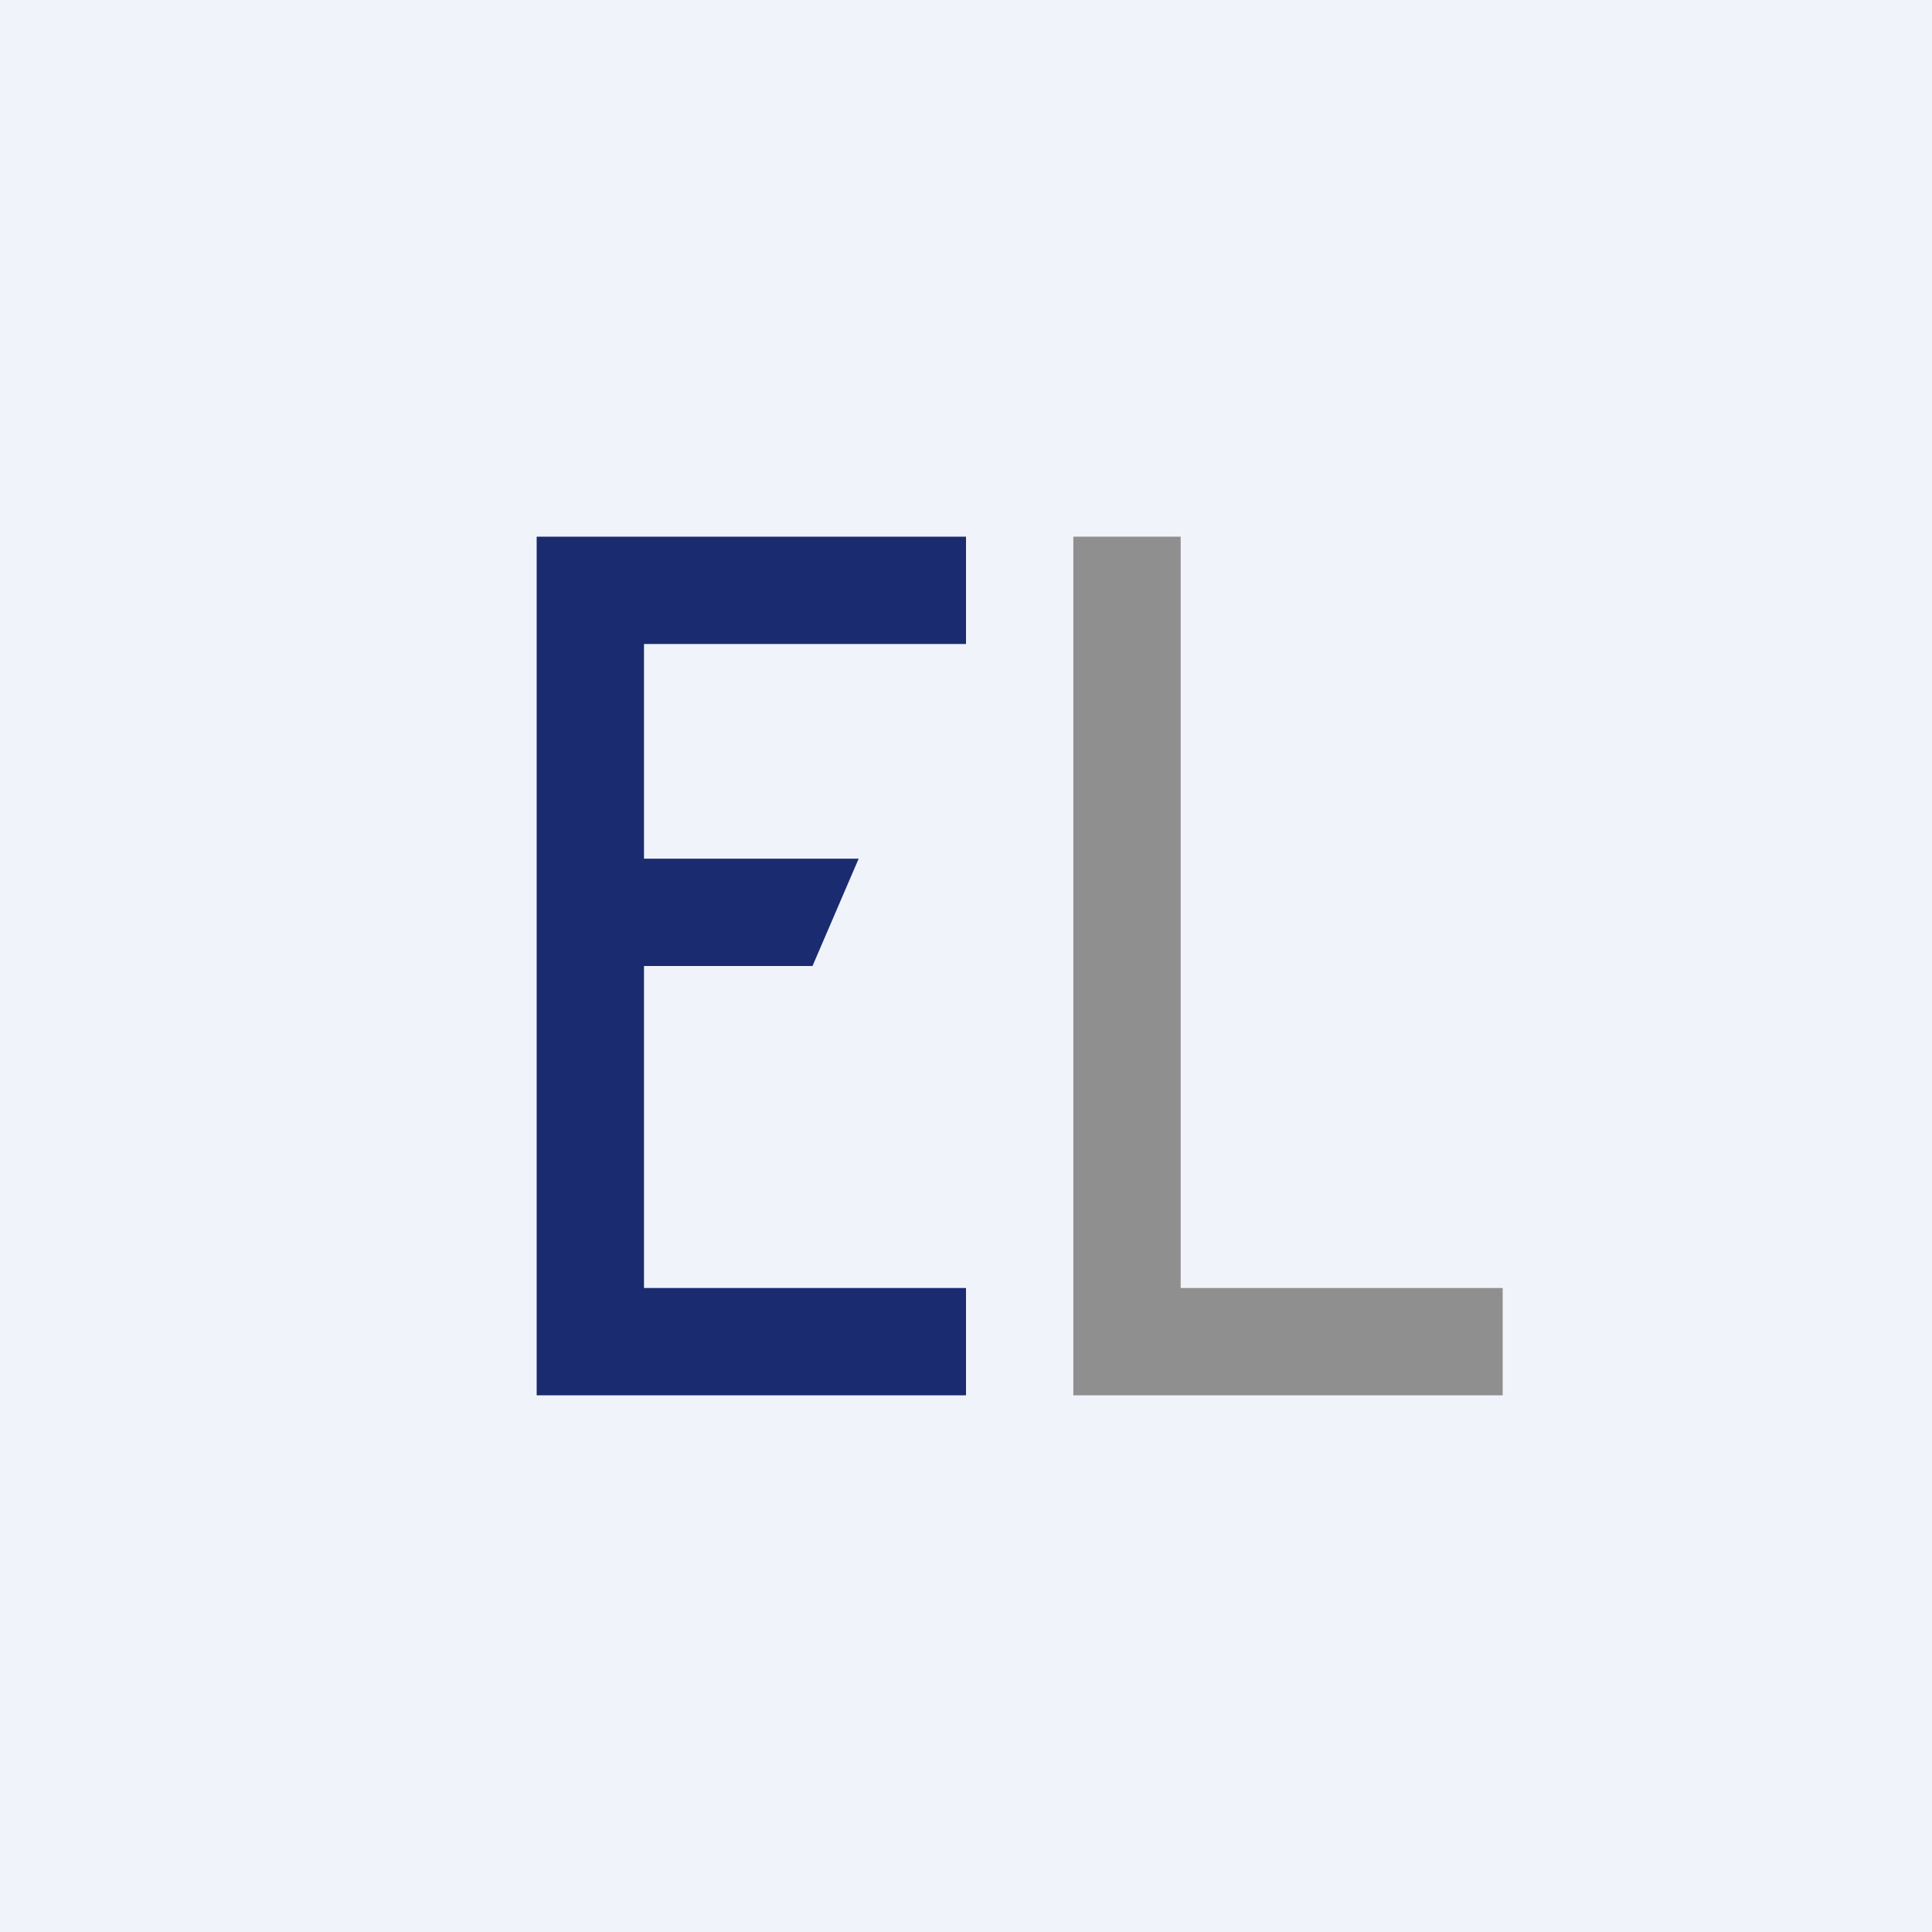 <!-- by TradingView --><svg xmlns="http://www.w3.org/2000/svg" width="18" height="18" viewBox="0 0 18 18"><path fill="#F0F3FA" d="M0 0h18v18H0z"/><path d="M10 13V5h1v7h3v1h-4Z" fill="#8F8F8F"/><path d="M5 13h4v-1H6V9h1.57L8 8H6V6h3V5H5v8Z" fill="#1A2B70"/></svg>